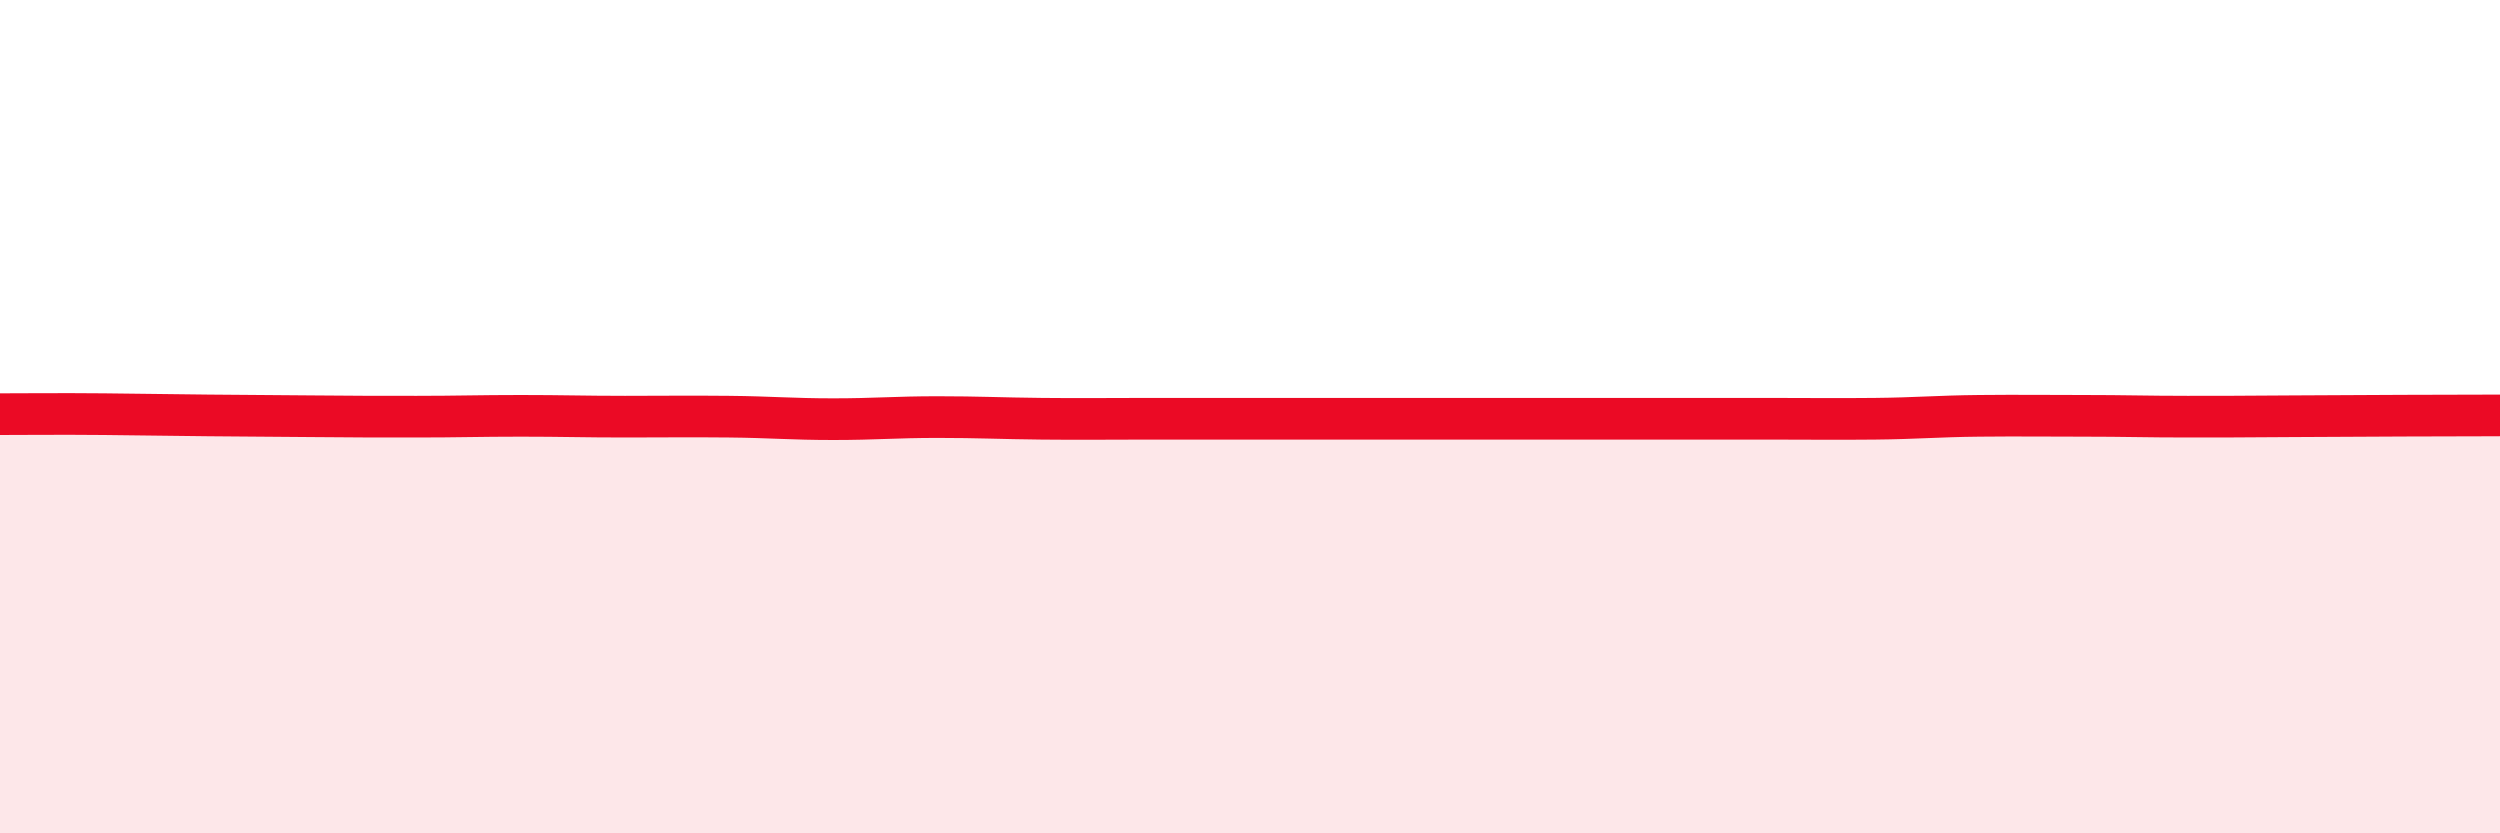 
    <svg width="60" height="20" viewBox="0 0 60 20" xmlns="http://www.w3.org/2000/svg">
      <path
        d="M 0,9.94 C 0.5,9.94 1.5,9.93 2.5,9.94 C 3.5,9.95 4,9.96 5,9.97 C 6,9.98 6.5,9.98 7.5,9.99 C 8.5,10 9,10 10,10 C 11,10 11.5,9.98 12.5,9.98 C 13.5,9.98 14,10 15,10 C 16,10 16.5,9.99 17.5,10 C 18.5,10.01 19,10.06 20,10.06 C 21,10.06 21.5,10.01 22.5,10.01 C 23.5,10.01 24,10.04 25,10.05 C 26,10.06 26.5,10.05 27.5,10.05 C 28.5,10.05 29,10.05 30,10.05 C 31,10.05 31.5,10.05 32.5,10.05 C 33.5,10.05 34,10.05 35,10.05 C 36,10.05 36.5,10.05 37.5,10.05 C 38.5,10.05 39,10.05 40,10.05 C 41,10.05 41.5,10.05 42.5,10.05 C 43.5,10.05 44,10.06 45,10.05 C 46,10.04 46.5,9.99 47.5,9.98 C 48.5,9.97 49,9.98 50,9.98 C 51,9.98 51.5,10 52.5,10 C 53.5,10 53.5,10 55,9.99 C 56.5,9.98 59,9.97 60,9.97L60 20L0 20Z"
        fill="#EB0A25"
        opacity="0.1"
        stroke-linecap="round"
        stroke-linejoin="round"
      />
      <path
        d="M 0,9.94 C 0.5,9.94 1.5,9.93 2.5,9.94 C 3.5,9.95 4,9.96 5,9.97 C 6,9.98 6.5,9.98 7.5,9.99 C 8.5,10 9,10 10,10 C 11,10 11.5,9.98 12.5,9.98 C 13.5,9.98 14,10 15,10 C 16,10 16.5,9.99 17.5,10 C 18.5,10.01 19,10.06 20,10.06 C 21,10.06 21.5,10.01 22.5,10.01 C 23.5,10.01 24,10.04 25,10.05 C 26,10.06 26.5,10.05 27.5,10.05 C 28.5,10.05 29,10.05 30,10.05 C 31,10.05 31.5,10.05 32.5,10.05 C 33.5,10.05 34,10.05 35,10.05 C 36,10.05 36.5,10.05 37.5,10.05 C 38.5,10.05 39,10.05 40,10.05 C 41,10.05 41.5,10.05 42.5,10.05 C 43.5,10.05 44,10.06 45,10.05 C 46,10.04 46.5,9.99 47.5,9.98 C 48.5,9.97 49,9.98 50,9.98 C 51,9.98 51.5,10 52.5,10 C 53.5,10 53.5,10 55,9.99 C 56.5,9.98 59,9.97 60,9.97"
        stroke="#EB0A25"
        stroke-width="1"
        fill="none"
        stroke-linecap="round"
        stroke-linejoin="round"
      />
    </svg>
  